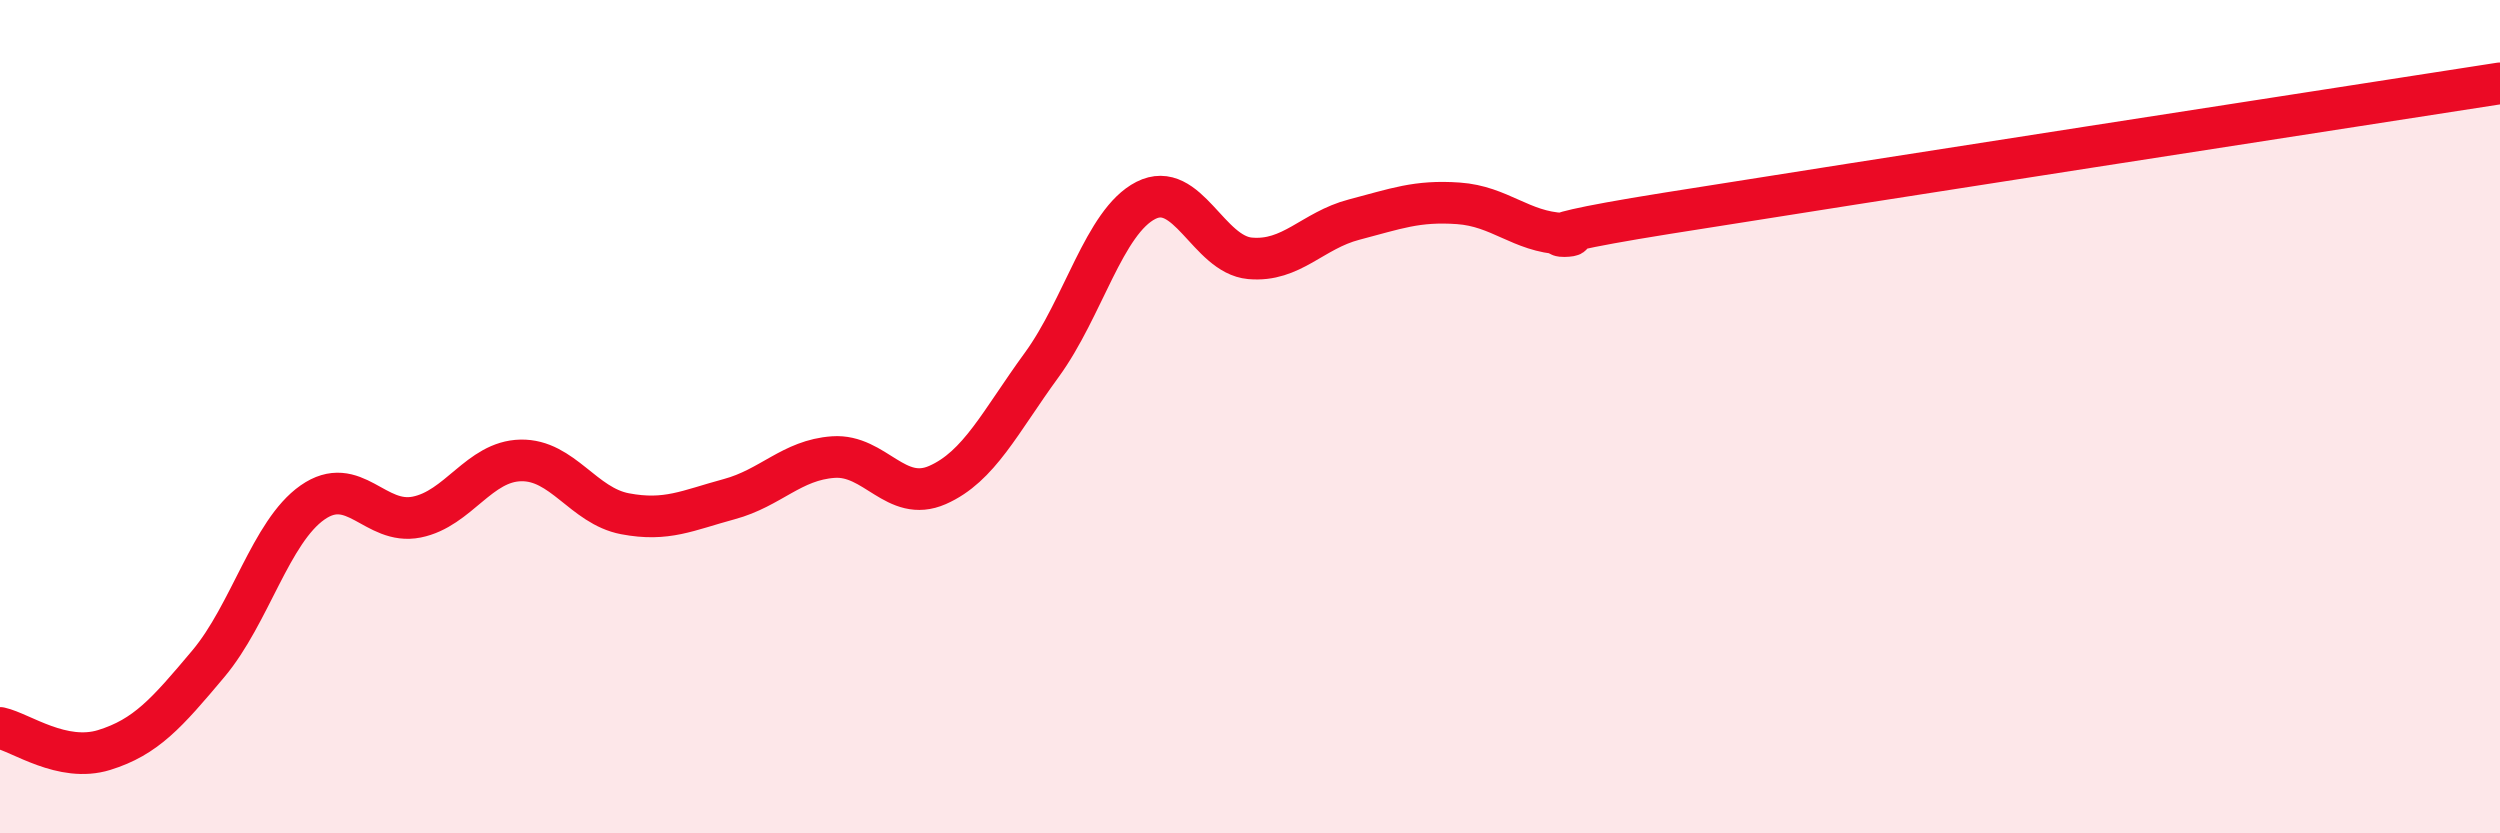 
    <svg width="60" height="20" viewBox="0 0 60 20" xmlns="http://www.w3.org/2000/svg">
      <path
        d="M 0,17.47 C 0.5,17.58 1.5,18.31 2.5,18 C 3.5,17.69 4,17.12 5,15.93 C 6,14.74 6.5,12.76 7.5,12.06 C 8.5,11.36 9,12.61 10,12.41 C 11,12.21 11.5,11.07 12.5,11.05 C 13.5,11.03 14,12.14 15,12.33 C 16,12.52 16.5,12.25 17.5,11.98 C 18.5,11.71 19,11.04 20,10.97 C 21,10.9 21.5,12.08 22.5,11.64 C 23.5,11.2 24,10.13 25,8.76 C 26,7.39 26.5,5.32 27.5,4.81 C 28.5,4.3 29,6.11 30,6.2 C 31,6.29 31.5,5.53 32.5,5.27 C 33.5,5.01 34,4.81 35,4.88 C 36,4.95 36.5,5.56 37.5,5.61 C 38.5,5.66 35.5,5.84 40,5.12 C 44.5,4.4 56,2.62 60,2L60 20L0 20Z"
        fill="#EB0A25"
        opacity="0.1"
        stroke-linecap="round"
        stroke-linejoin="round"
      />
      <path
        d="M 0,17.47 C 0.5,17.58 1.5,18.31 2.5,18 C 3.5,17.69 4,17.12 5,15.93 C 6,14.74 6.5,12.76 7.5,12.06 C 8.5,11.36 9,12.61 10,12.41 C 11,12.21 11.5,11.07 12.5,11.05 C 13.5,11.03 14,12.14 15,12.33 C 16,12.52 16.5,12.25 17.5,11.98 C 18.5,11.71 19,11.04 20,10.97 C 21,10.9 21.5,12.08 22.5,11.64 C 23.5,11.2 24,10.13 25,8.76 C 26,7.39 26.5,5.32 27.5,4.81 C 28.5,4.3 29,6.11 30,6.2 C 31,6.29 31.5,5.53 32.5,5.27 C 33.5,5.01 34,4.81 35,4.88 C 36,4.95 36.5,5.56 37.5,5.61 C 38.5,5.66 35.5,5.84 40,5.12 C 44.5,4.4 56,2.62 60,2"
        stroke="#EB0A25"
        stroke-width="1"
        fill="none"
        stroke-linecap="round"
        stroke-linejoin="round"
      />
    </svg>
  